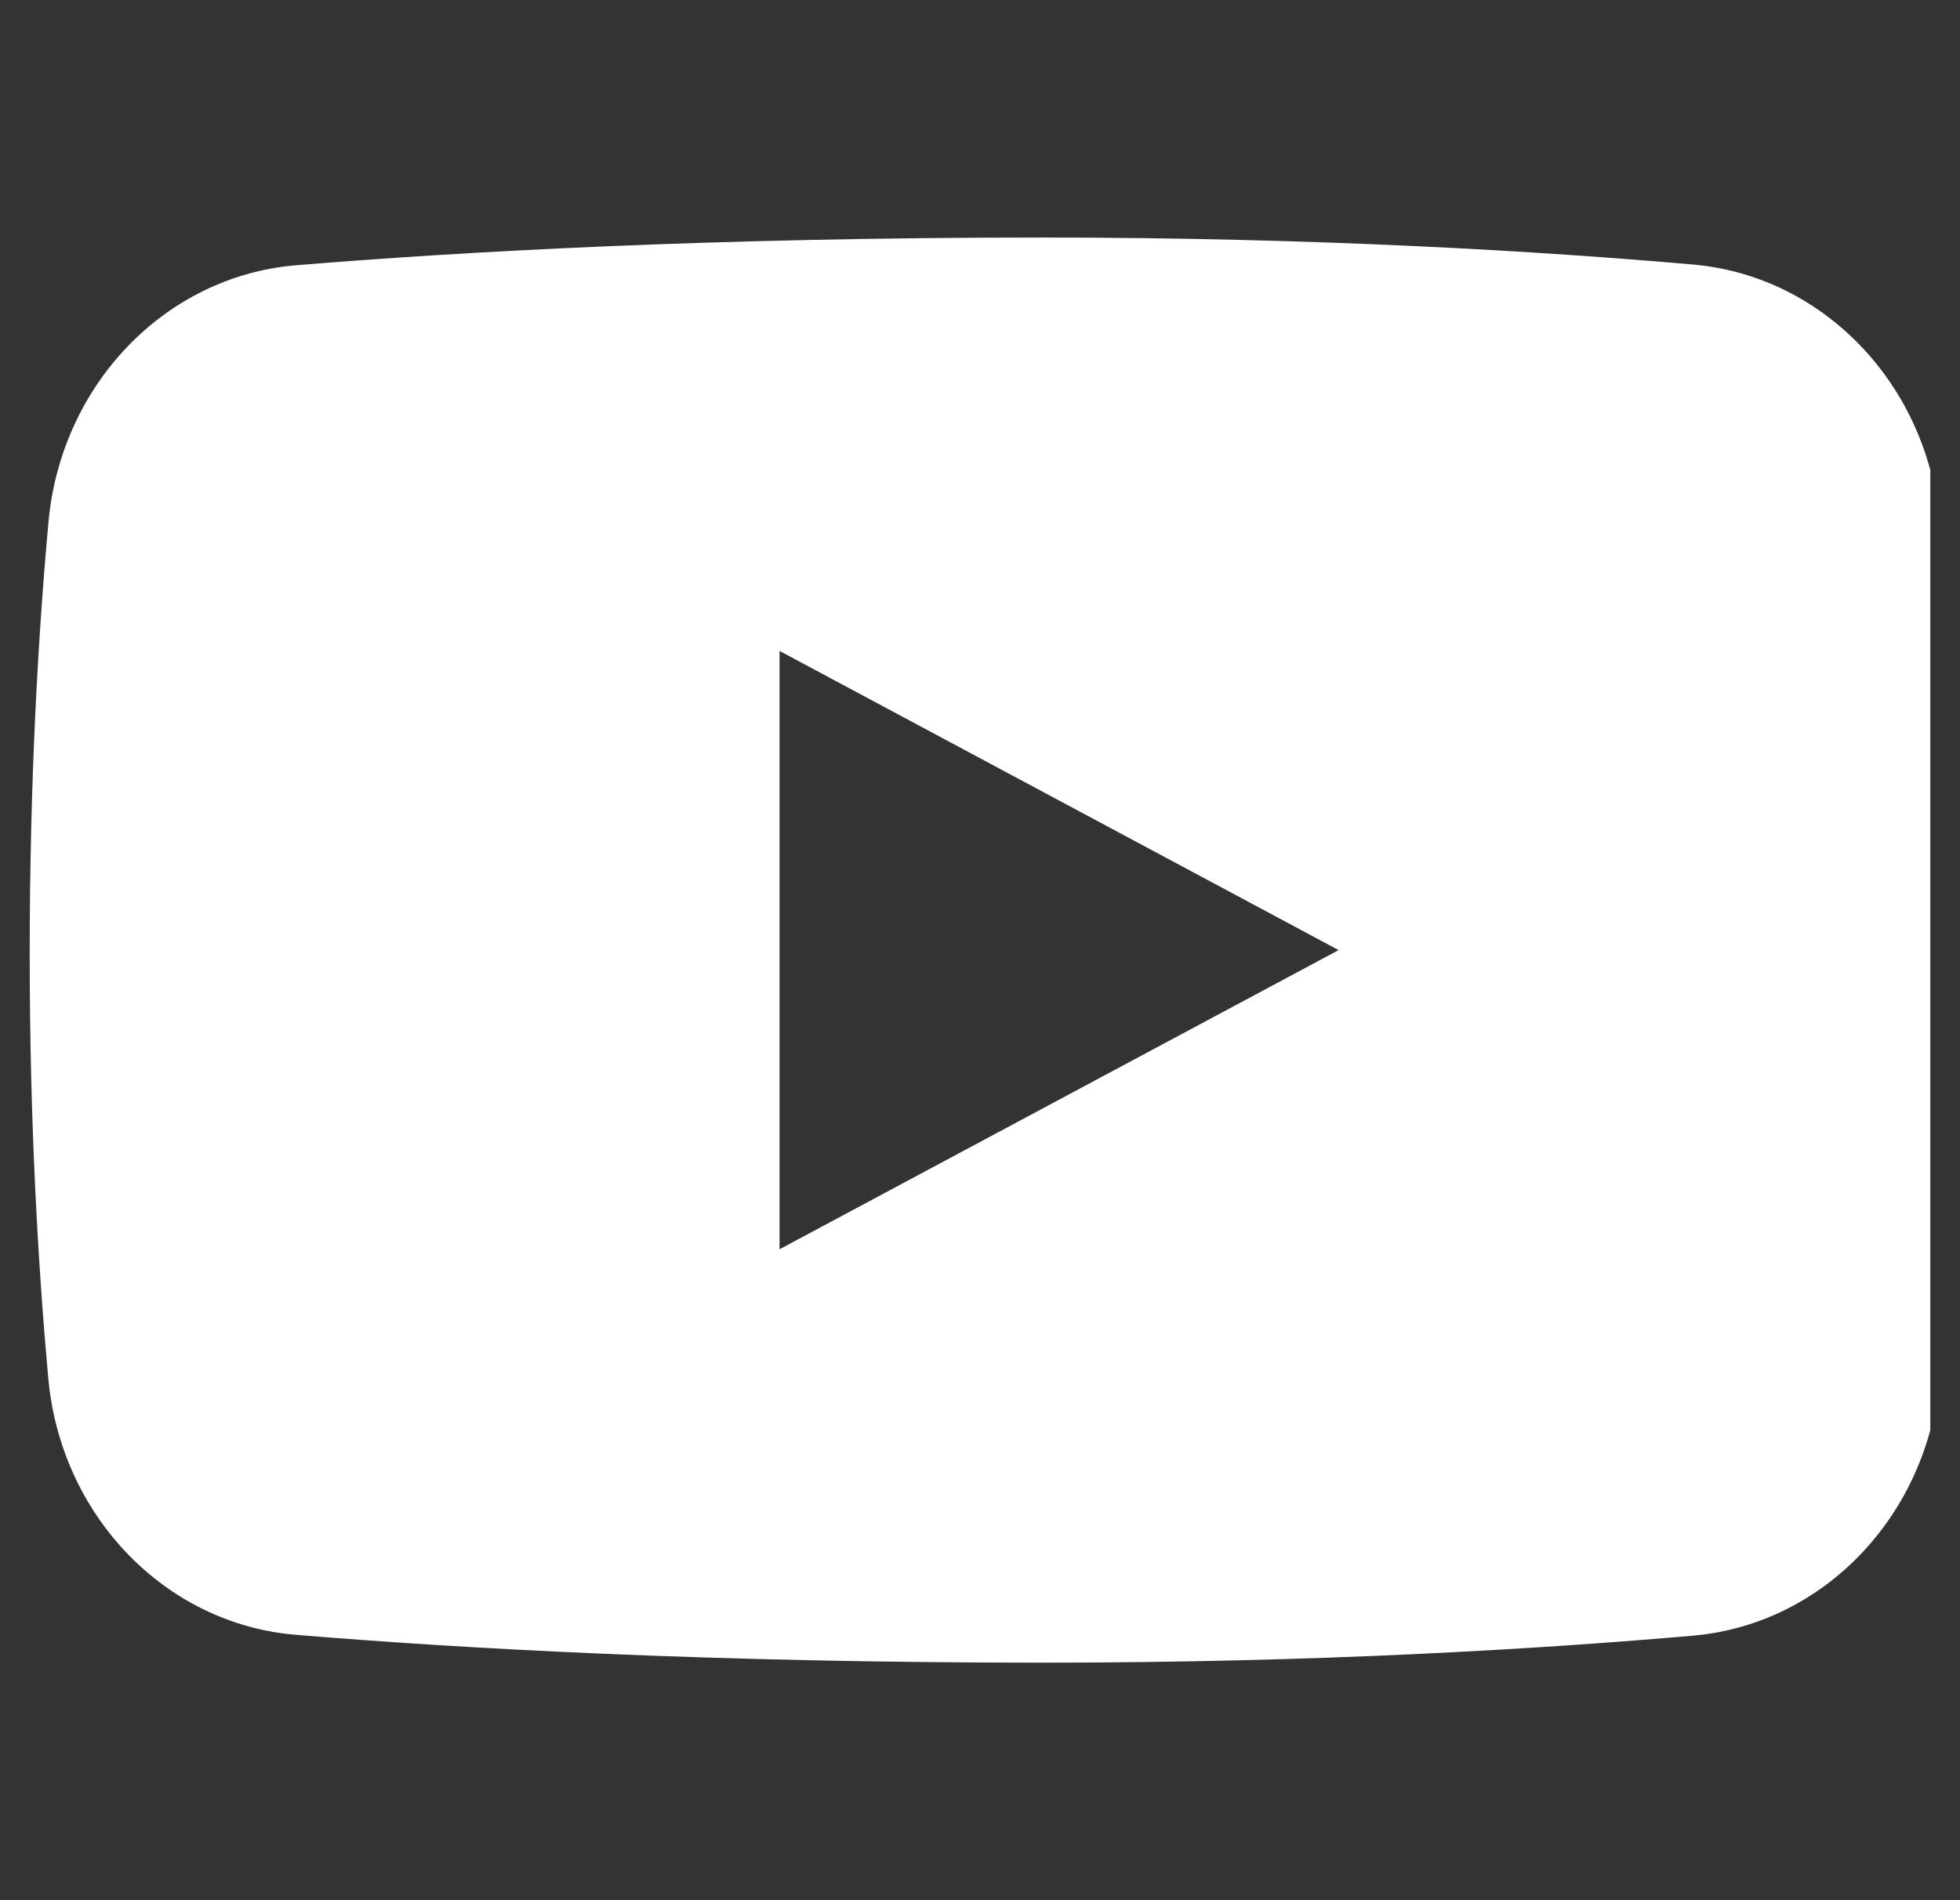 <svg width="33" height="32" viewBox="0 0 33 32" fill="none" xmlns="http://www.w3.org/2000/svg">
<rect x="0" y="0" width="33" height="32" fill="#333333" stroke="none"/>
<g id="youtube 1" clip-path="url(#clip0_845_39219)">
<path id="Vector" d="M32.657 8.809C32.461 6.489 30.717 4.655 28.519 4.456C25.973 4.233 22.202 4 17.547 4C11.943 4 7.71 4.242 4.976 4.468C2.768 4.655 1.01 6.496 0.813 8.826C0.644 10.686 0.5 13.142 0.5 16.072C0.5 18.93 0.644 21.343 0.81 23.179C1.008 25.506 2.766 27.343 4.971 27.53C7.708 27.758 11.939 28 17.547 28C22.202 28 25.973 27.767 28.519 27.544C30.717 27.345 32.461 25.509 32.657 23.191C32.825 21.34 32.971 18.899 32.971 16C32.971 13.099 32.825 10.66 32.657 8.809ZM13.125 21.038V10.962L22.538 16L13.125 21.038Z" fill="white"/>
</g>
<defs>
<clipPath id="clip0_845_39219">
<rect width="32" height="32" fill="white" transform="translate(0.5)"/>
</clipPath>
</defs>
</svg>
